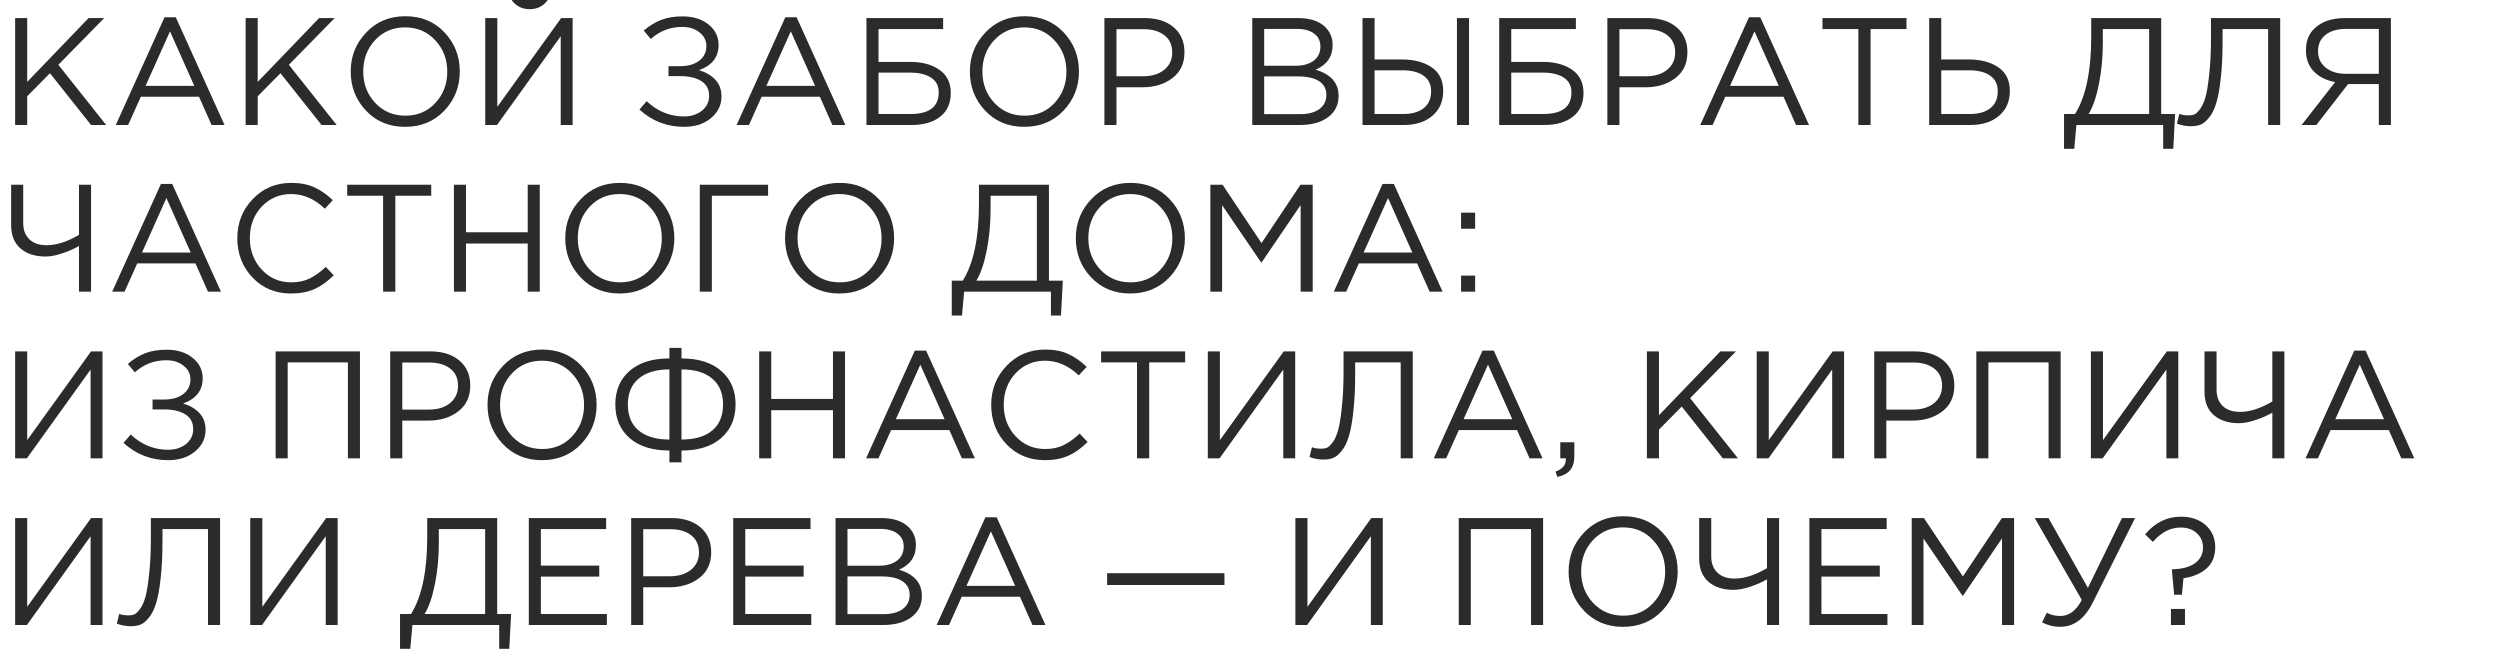 <?xml version="1.0" encoding="UTF-8"?> <svg xmlns="http://www.w3.org/2000/svg" width="360" height="96" viewBox="0 0 360 96" fill="none"><g clip-path="url(#clip0_3143_104)"><path d="M2.178 18V2.6H3.916V11.796L12.76 2.6H15.004L8.404 9.332L15.29 18H13.112L7.194 10.542L3.916 13.864V18H2.178ZM16.671 18L23.689 2.49H25.317L32.334 18H30.465L28.66 13.93H20.279L18.453 18H16.671ZM20.96 12.368H27.979L24.48 4.514L20.96 12.368ZM35.371 18V2.6H37.109V11.796L45.953 2.6H48.197L41.597 9.332L48.483 18H46.305L40.387 10.542L37.109 13.864V18H35.371ZM63.988 15.932C62.507 17.487 60.622 18.264 58.334 18.264C56.046 18.264 54.169 17.487 52.702 15.932C51.235 14.377 50.502 12.5 50.502 10.3C50.502 8.115 51.242 6.245 52.724 4.69C54.205 3.121 56.09 2.336 58.378 2.336C60.666 2.336 62.543 3.113 64.01 4.668C65.477 6.223 66.21 8.1 66.21 10.3C66.21 12.485 65.469 14.363 63.988 15.932ZM54.022 14.81C55.181 16.042 56.633 16.658 58.378 16.658C60.123 16.658 61.56 16.049 62.69 14.832C63.834 13.6 64.406 12.089 64.406 10.3C64.406 8.525 63.827 7.022 62.668 5.79C61.524 4.558 60.079 3.942 58.334 3.942C56.589 3.942 55.144 4.558 54 5.79C52.87 7.007 52.306 8.511 52.306 10.3C52.306 12.075 52.878 13.578 54.022 14.81ZM69.875 18V2.6H71.613V15.382L80.809 2.6H82.459V18H80.743V5.218L71.569 18H69.875ZM78.367 0.576C77.795 1.075 77.099 1.324 76.277 1.324C75.456 1.324 74.759 1.075 74.187 0.576C73.615 0.063 73.263 -0.59 73.131 -1.382L74.319 -1.624C74.613 -0.597 75.265 -0.084 76.277 -0.084C77.289 -0.084 77.942 -0.597 78.235 -1.624L79.423 -1.382C79.291 -0.59 78.939 0.063 78.367 0.576ZM98.505 18.264C96.041 18.264 93.899 17.435 92.081 15.778L93.115 14.568C94.669 16.035 96.473 16.768 98.527 16.768C99.509 16.768 100.353 16.497 101.057 15.954C101.761 15.397 102.113 14.678 102.113 13.798C102.113 12.845 101.731 12.133 100.969 11.664C100.206 11.195 99.201 10.96 97.955 10.96H96.261V9.53H97.955C99.069 9.53 99.971 9.273 100.661 8.76C101.365 8.232 101.717 7.521 101.717 6.626C101.717 5.834 101.387 5.181 100.727 4.668C100.081 4.14 99.253 3.876 98.241 3.876C96.51 3.876 94.999 4.455 93.709 5.614L92.697 4.404C93.503 3.715 94.339 3.201 95.205 2.864C96.085 2.527 97.111 2.358 98.285 2.358C99.81 2.358 101.057 2.747 102.025 3.524C102.993 4.301 103.477 5.284 103.477 6.472C103.477 8.217 102.538 9.427 100.661 10.102C101.643 10.395 102.428 10.857 103.015 11.488C103.601 12.119 103.895 12.918 103.895 13.886C103.895 15.133 103.389 16.174 102.377 17.01C101.379 17.846 100.089 18.264 98.505 18.264ZM106.067 18L113.085 2.49H114.713L121.731 18H119.861L118.057 13.93H109.675L107.849 18H106.067ZM110.357 12.368H117.375L113.877 4.514L110.357 12.368ZM124.768 18V2.6H135.812V4.184H126.506V8.914H131.06C132.791 8.914 134.199 9.295 135.284 10.058C136.369 10.806 136.912 11.921 136.912 13.402C136.912 14.883 136.399 16.02 135.372 16.812C134.36 17.604 132.981 18 131.236 18H124.768ZM126.506 16.416H131.104C133.817 16.416 135.174 15.382 135.174 13.314C135.174 12.361 134.807 11.649 134.074 11.18C133.341 10.696 132.321 10.454 131.016 10.454H126.506V16.416ZM153.148 15.932C151.667 17.487 149.782 18.264 147.494 18.264C145.206 18.264 143.329 17.487 141.862 15.932C140.395 14.377 139.662 12.5 139.662 10.3C139.662 8.115 140.403 6.245 141.884 4.69C143.365 3.121 145.25 2.336 147.538 2.336C149.826 2.336 151.703 3.113 153.17 4.668C154.637 6.223 155.37 8.1 155.37 10.3C155.37 12.485 154.629 14.363 153.148 15.932ZM143.182 14.81C144.341 16.042 145.793 16.658 147.538 16.658C149.283 16.658 150.721 16.049 151.85 14.832C152.994 13.6 153.566 12.089 153.566 10.3C153.566 8.525 152.987 7.022 151.828 5.79C150.684 4.558 149.239 3.942 147.494 3.942C145.749 3.942 144.304 4.558 143.16 5.79C142.031 7.007 141.466 8.511 141.466 10.3C141.466 12.075 142.038 13.578 143.182 14.81ZM159.035 18V2.6H164.799C166.559 2.6 167.96 3.04 169.001 3.92C170.043 4.8 170.563 6.003 170.563 7.528C170.563 9.127 169.984 10.366 168.825 11.246C167.681 12.126 166.244 12.566 164.513 12.566H160.773V18H159.035ZM160.773 10.982H164.579C165.855 10.982 166.875 10.674 167.637 10.058C168.415 9.427 168.803 8.591 168.803 7.55C168.803 6.479 168.429 5.658 167.681 5.086C166.948 4.499 165.943 4.206 164.667 4.206H160.773V10.982ZM180.326 18V2.6H186.882C188.686 2.6 190.028 3.055 190.908 3.964C191.568 4.653 191.898 5.489 191.898 6.472C191.898 8.144 191.084 9.332 189.456 10.036C191.656 10.696 192.756 11.95 192.756 13.798C192.756 15.103 192.25 16.13 191.238 16.878C190.226 17.626 188.87 18 187.168 18H180.326ZM182.042 16.438H187.212C188.386 16.438 189.31 16.196 189.984 15.712C190.659 15.213 190.996 14.524 190.996 13.644C190.996 12.793 190.644 12.141 189.94 11.686C189.251 11.231 188.239 11.004 186.904 11.004H182.042V16.438ZM182.042 9.464H186.596C187.667 9.464 188.525 9.222 189.17 8.738C189.816 8.254 190.138 7.565 190.138 6.67C190.138 5.893 189.838 5.284 189.236 4.844C188.65 4.389 187.814 4.162 186.728 4.162H182.042V9.464ZM196.203 18V2.6H197.941V8.562H201.835C203.61 8.562 205.047 8.936 206.147 9.684C207.262 10.432 207.819 11.569 207.819 13.094C207.819 14.605 207.299 15.8 206.257 16.68C205.231 17.56 203.845 18 202.099 18H196.203ZM197.941 16.416H202.055C203.317 16.416 204.299 16.137 205.003 15.58C205.722 15.023 206.081 14.209 206.081 13.138C206.081 12.155 205.715 11.407 204.981 10.894C204.263 10.381 203.251 10.124 201.945 10.124H197.941V16.416ZM209.799 18V2.6H211.537V18H209.799ZM215.883 18V2.6H226.927V4.184H217.621V8.914H222.175C223.906 8.914 225.314 9.295 226.399 10.058C227.484 10.806 228.027 11.921 228.027 13.402C228.027 14.883 227.514 16.02 226.487 16.812C225.475 17.604 224.096 18 222.351 18H215.883ZM217.621 16.416H222.219C224.932 16.416 226.289 15.382 226.289 13.314C226.289 12.361 225.922 11.649 225.189 11.18C224.456 10.696 223.436 10.454 222.131 10.454H217.621V16.416ZM231.459 18V2.6H237.223C238.983 2.6 240.384 3.04 241.425 3.92C242.467 4.8 242.987 6.003 242.987 7.528C242.987 9.127 242.408 10.366 241.249 11.246C240.105 12.126 238.668 12.566 236.937 12.566H233.197V18H231.459ZM233.197 10.982H237.003C238.279 10.982 239.299 10.674 240.061 10.058C240.839 9.427 241.227 8.591 241.227 7.55C241.227 6.479 240.853 5.658 240.105 5.086C239.372 4.499 238.367 4.206 237.091 4.206H233.197V10.982ZM244.835 18L251.853 2.49H253.481L260.499 18H258.629L256.825 13.93H248.443L246.617 18H244.835ZM249.125 12.368H256.143L252.645 4.514L249.125 12.368ZM267.605 18V4.184H262.435V2.6H274.535V4.184H269.365V18H267.605ZM277.801 18V2.6H279.539V8.562H283.433C285.208 8.562 286.645 8.936 287.745 9.684C288.86 10.432 289.417 11.569 289.417 13.094C289.417 14.605 288.896 15.8 287.855 16.68C286.828 17.56 285.442 18 283.697 18H277.801ZM279.539 16.416H283.653C284.914 16.416 285.897 16.137 286.601 15.58C287.32 15.023 287.679 14.209 287.679 13.138C287.679 12.155 287.312 11.407 286.579 10.894C285.86 10.381 284.848 10.124 283.543 10.124H279.539V16.416ZM297.22 21.432V16.416H298.804C300.359 13.937 301.136 10.227 301.136 5.284V2.6H311.212V16.416H313.214L312.95 21.432H311.498V18H299.002L298.694 21.432H297.22ZM300.762 16.416H309.474V4.184H302.808V6.186C302.808 8.21 302.625 10.161 302.258 12.038C301.891 13.915 301.393 15.375 300.762 16.416ZM315.478 18.176C314.789 18.176 314.121 18.051 313.476 17.802L313.828 16.394C314.151 16.541 314.605 16.614 315.192 16.614C315.485 16.614 315.749 16.57 315.984 16.482C316.219 16.379 316.497 16.115 316.82 15.69C317.143 15.25 317.407 14.656 317.612 13.908C317.817 13.145 317.993 12.038 318.14 10.586C318.301 9.119 318.382 7.389 318.382 5.394V2.6H328.348V18H326.61V4.184H320.054V5.856C320.054 7.939 319.966 9.743 319.79 11.268C319.629 12.793 319.409 13.996 319.13 14.876C318.866 15.741 318.521 16.431 318.096 16.944C317.685 17.457 317.275 17.795 316.864 17.956C316.468 18.103 316.006 18.176 315.478 18.176ZM331.44 18L336.258 11.818C334.982 11.583 333.962 11.077 333.2 10.3C332.437 9.508 332.056 8.489 332.056 7.242C332.056 5.937 332.444 4.91 333.222 4.162C334.263 3.121 335.759 2.6 337.71 2.6H344.288V18H342.55V12.104H338.128L333.552 18H331.44ZM337.82 10.63H342.55V4.162H337.82C336.558 4.162 335.568 4.455 334.85 5.042C334.146 5.614 333.794 6.391 333.794 7.374C333.794 8.357 334.168 9.149 334.916 9.75C335.664 10.337 336.632 10.63 337.82 10.63ZM11.374 42V35.422C10.699 35.818 9.9 36.17 8.976 36.478C8.067 36.786 7.267 36.94 6.578 36.94C5.053 36.94 3.843 36.551 2.948 35.774C2.053 34.997 1.606 33.875 1.606 32.408V26.6H3.344V32.122C3.344 33.105 3.637 33.882 4.224 34.454C4.811 35.026 5.639 35.312 6.71 35.312C8.133 35.312 9.687 34.813 11.374 33.816V26.6H13.112V42H11.374ZM16.155 42L23.173 26.49H24.801L31.819 42H29.949L28.145 37.93H19.763L17.937 42H16.155ZM20.445 36.368H27.463L23.965 28.514L20.445 36.368ZM41.896 42.264C39.681 42.264 37.84 41.501 36.374 39.976C34.907 38.436 34.174 36.544 34.174 34.3C34.174 32.085 34.914 30.208 36.396 28.668C37.877 27.113 39.732 26.336 41.962 26.336C43.252 26.336 44.352 26.549 45.262 26.974C46.171 27.385 47.058 28.001 47.924 28.822L46.78 30.054C45.298 28.646 43.685 27.942 41.94 27.942C40.238 27.942 38.816 28.551 37.672 29.768C36.542 30.985 35.978 32.496 35.978 34.3C35.978 36.089 36.55 37.6 37.694 38.832C38.838 40.049 40.253 40.658 41.94 40.658C42.937 40.658 43.817 40.475 44.58 40.108C45.342 39.741 46.12 39.184 46.912 38.436L48.056 39.646C47.19 40.511 46.281 41.164 45.328 41.604C44.374 42.044 43.23 42.264 41.896 42.264ZM55.168 42V28.184H49.998V26.6H62.098V28.184H56.928V42H55.168ZM65.364 42V26.6H67.102V33.442H75.99V26.6H77.728V42H75.99V35.07H67.102V42H65.364ZM94.882 39.932C93.401 41.487 91.516 42.264 89.228 42.264C86.94 42.264 85.063 41.487 83.596 39.932C82.13 38.377 81.396 36.5 81.396 34.3C81.396 32.115 82.137 30.245 83.618 28.69C85.1 27.121 86.984 26.336 89.272 26.336C91.56 26.336 93.438 27.113 94.904 28.668C96.371 30.223 97.104 32.1 97.104 34.3C97.104 36.485 96.364 38.363 94.882 39.932ZM84.916 38.81C86.075 40.042 87.527 40.658 89.272 40.658C91.018 40.658 92.455 40.049 93.584 38.832C94.728 37.6 95.3 36.089 95.3 34.3C95.3 32.525 94.721 31.022 93.562 29.79C92.418 28.558 90.974 27.942 89.228 27.942C87.483 27.942 86.038 28.558 84.894 29.79C83.765 31.007 83.2 32.511 83.2 34.3C83.2 36.075 83.772 37.578 84.916 38.81ZM100.77 42V26.6H110.604V28.184H102.508V42H100.77ZM126.529 39.932C125.048 41.487 123.163 42.264 120.875 42.264C118.587 42.264 116.71 41.487 115.243 39.932C113.776 38.377 113.043 36.5 113.043 34.3C113.043 32.115 113.784 30.245 115.265 28.69C116.746 27.121 118.631 26.336 120.919 26.336C123.207 26.336 125.084 27.113 126.551 28.668C128.018 30.223 128.751 32.1 128.751 34.3C128.751 36.485 128.01 38.363 126.529 39.932ZM116.563 38.81C117.722 40.042 119.174 40.658 120.919 40.658C122.664 40.658 124.102 40.049 125.231 38.832C126.375 37.6 126.947 36.089 126.947 34.3C126.947 32.525 126.368 31.022 125.209 29.79C124.065 28.558 122.62 27.942 120.875 27.942C119.13 27.942 117.685 28.558 116.541 29.79C115.412 31.007 114.847 32.511 114.847 34.3C114.847 36.075 115.419 37.578 116.563 38.81ZM137.054 45.432V40.416H138.638C140.193 37.937 140.97 34.227 140.97 29.284V26.6H151.046V40.416H153.048L152.784 45.432H151.332V42H138.836L138.528 45.432H137.054ZM140.596 40.416H149.308V28.184H142.642V30.186C142.642 32.21 142.459 34.161 142.092 36.038C141.725 37.915 141.227 39.375 140.596 40.416ZM168.402 39.932C166.921 41.487 165.036 42.264 162.748 42.264C160.46 42.264 158.583 41.487 157.116 39.932C155.649 38.377 154.916 36.5 154.916 34.3C154.916 32.115 155.657 30.245 157.138 28.69C158.619 27.121 160.504 26.336 162.792 26.336C165.08 26.336 166.957 27.113 168.424 28.668C169.891 30.223 170.624 32.1 170.624 34.3C170.624 36.485 169.883 38.363 168.402 39.932ZM158.436 38.81C159.595 40.042 161.047 40.658 162.792 40.658C164.537 40.658 165.975 40.049 167.104 38.832C168.248 37.6 168.82 36.089 168.82 34.3C168.82 32.525 168.241 31.022 167.082 29.79C165.938 28.558 164.493 27.942 162.748 27.942C161.003 27.942 159.558 28.558 158.414 29.79C157.285 31.007 156.72 32.511 156.72 34.3C156.72 36.075 157.292 37.578 158.436 38.81ZM174.289 42V26.6H176.049L181.659 35.004L187.269 26.6H189.029V42H187.291V29.526L181.681 37.776H181.593L175.983 29.548V42H174.289ZM192.069 42L199.087 26.49H200.715L207.733 42H205.863L204.059 37.93H195.677L193.851 42H192.069ZM196.359 36.368H203.377L199.879 28.514L196.359 36.368ZM210.396 32.936V30.626H212.42V32.936H210.396ZM210.396 42V39.69H212.42V42H210.396ZM2.178 66V50.6H3.916V63.382L13.112 50.6H14.762V66H13.046V53.218L3.872 66H2.178ZM24.212 66.264C21.748 66.264 19.606 65.435 17.788 63.778L18.822 62.568C20.376 64.035 22.18 64.768 24.234 64.768C25.216 64.768 26.06 64.497 26.764 63.954C27.468 63.397 27.82 62.678 27.82 61.798C27.82 60.845 27.438 60.133 26.676 59.664C25.913 59.195 24.908 58.96 23.662 58.96H21.968V57.53H23.662C24.776 57.53 25.678 57.273 26.368 56.76C27.072 56.232 27.424 55.521 27.424 54.626C27.424 53.834 27.094 53.181 26.434 52.668C25.788 52.14 24.96 51.876 23.948 51.876C22.217 51.876 20.706 52.455 19.416 53.614L18.404 52.404C19.21 51.715 20.046 51.201 20.912 50.864C21.792 50.527 22.818 50.358 23.992 50.358C25.517 50.358 26.764 50.747 27.732 51.524C28.7 52.301 29.184 53.284 29.184 54.472C29.184 56.217 28.245 57.427 26.368 58.102C27.35 58.395 28.135 58.857 28.722 59.488C29.308 60.119 29.602 60.918 29.602 61.886C29.602 63.133 29.096 64.174 28.084 65.01C27.086 65.846 25.796 66.264 24.212 66.264ZM39.69 66V50.6H51.834V66H50.096V52.184H41.428V66H39.69ZM56.19 66V50.6H61.954C63.714 50.6 65.114 51.04 66.156 51.92C67.197 52.8 67.718 54.003 67.718 55.528C67.718 57.127 67.138 58.366 65.98 59.246C64.836 60.126 63.398 60.566 61.668 60.566H57.928V66H56.19ZM57.928 58.982H61.734C63.01 58.982 64.029 58.674 64.792 58.058C65.569 57.427 65.958 56.591 65.958 55.55C65.958 54.479 65.584 53.658 64.836 53.086C64.102 52.499 63.098 52.206 61.822 52.206H57.928V58.982ZM83.689 63.932C82.208 65.487 80.323 66.264 78.035 66.264C75.747 66.264 73.87 65.487 72.403 63.932C70.936 62.377 70.203 60.5 70.203 58.3C70.203 56.115 70.944 54.245 72.425 52.69C73.906 51.121 75.791 50.336 78.079 50.336C80.367 50.336 82.244 51.113 83.711 52.668C85.178 54.223 85.911 56.1 85.911 58.3C85.911 60.485 85.17 62.363 83.689 63.932ZM73.723 62.81C74.882 64.042 76.334 64.658 78.079 64.658C79.824 64.658 81.262 64.049 82.391 62.832C83.535 61.6 84.107 60.089 84.107 58.3C84.107 56.525 83.528 55.022 82.369 53.79C81.225 52.558 79.78 51.942 78.035 51.942C76.29 51.942 74.845 52.558 73.701 53.79C72.572 55.007 72.007 56.511 72.007 58.3C72.007 60.075 72.579 61.578 73.723 62.81ZM96.396 66.572V64.878C93.947 64.878 92.033 64.277 90.654 63.074C89.29 61.871 88.608 60.258 88.608 58.234C88.608 56.21 89.29 54.604 90.654 53.416C92.033 52.213 93.947 51.612 96.396 51.612V50.094H98.134V51.612C100.584 51.612 102.49 52.213 103.854 53.416C105.233 54.604 105.922 56.21 105.922 58.234C105.922 60.258 105.233 61.871 103.854 63.074C102.49 64.277 100.584 64.878 98.134 64.878V66.572H96.396ZM96.396 63.294V53.196C94.49 53.196 93.016 53.636 91.974 54.516C90.933 55.381 90.412 56.628 90.412 58.256C90.412 59.884 90.933 61.131 91.974 61.996C93.016 62.861 94.49 63.294 96.396 63.294ZM98.134 63.294C100.041 63.294 101.515 62.861 102.556 61.996C103.598 61.131 104.118 59.884 104.118 58.256C104.118 56.628 103.598 55.381 102.556 54.516C101.515 53.636 100.041 53.196 98.134 53.196V63.294ZM109.321 66V50.6H111.059V57.442H119.947V50.6H121.685V66H119.947V59.07H111.059V66H109.321ZM124.715 66L131.733 50.49H133.361L140.379 66H138.509L136.705 61.93H128.323L126.497 66H124.715ZM129.005 60.368H136.023L132.525 52.514L129.005 60.368ZM150.456 66.264C148.242 66.264 146.401 65.501 144.934 63.976C143.468 62.436 142.734 60.544 142.734 58.3C142.734 56.085 143.475 54.208 144.956 52.668C146.438 51.113 148.293 50.336 150.522 50.336C151.813 50.336 152.913 50.549 153.822 50.974C154.732 51.385 155.619 52.001 156.484 52.822L155.34 54.054C153.859 52.646 152.246 51.942 150.5 51.942C148.799 51.942 147.376 52.551 146.232 53.768C145.103 54.985 144.538 56.496 144.538 58.3C144.538 60.089 145.11 61.6 146.254 62.832C147.398 64.049 148.814 64.658 150.5 64.658C151.498 64.658 152.378 64.475 153.14 64.108C153.903 63.741 154.68 63.184 155.472 62.436L156.616 63.646C155.751 64.511 154.842 65.164 153.888 65.604C152.935 66.044 151.791 66.264 150.456 66.264ZM163.728 66V52.184H158.558V50.6H170.658V52.184H165.488V66H163.728ZM173.924 66V50.6H175.662V63.382L184.858 50.6H186.508V66H184.792V53.218L175.618 66H173.924ZM190.568 66.176C189.878 66.176 189.211 66.051 188.566 65.802L188.918 64.394C189.24 64.541 189.695 64.614 190.282 64.614C190.575 64.614 190.839 64.57 191.074 64.482C191.308 64.379 191.587 64.115 191.91 63.69C192.232 63.25 192.496 62.656 192.702 61.908C192.907 61.145 193.083 60.038 193.23 58.586C193.391 57.119 193.472 55.389 193.472 53.394V50.6H203.438V66H201.7V52.184H195.144V53.856C195.144 55.939 195.056 57.743 194.88 59.268C194.718 60.793 194.498 61.996 194.22 62.876C193.956 63.741 193.611 64.431 193.186 64.944C192.775 65.457 192.364 65.795 191.954 65.956C191.558 66.103 191.096 66.176 190.568 66.176ZM206.463 66L213.481 50.49H215.109L222.127 66H220.257L218.453 61.93H210.071L208.245 66H206.463ZM210.753 60.368H217.771L214.273 52.514L210.753 60.368ZM224.262 68.684L223.998 67.914C224.981 67.547 225.472 66.983 225.472 66.22V66H224.68V63.69H226.704V65.67C226.704 66.55 226.506 67.225 226.11 67.694C225.729 68.163 225.113 68.493 224.262 68.684ZM237.153 66V50.6H238.891V59.796L247.735 50.6H249.979L243.379 57.332L250.265 66H248.087L242.169 58.542L238.891 61.864V66H237.153ZM252.965 66V50.6H254.703V63.382L263.899 50.6H265.549V66H263.833V53.218L254.659 66H252.965ZM269.895 66V50.6H275.659C277.419 50.6 278.819 51.04 279.861 51.92C280.902 52.8 281.423 54.003 281.423 55.528C281.423 57.127 280.843 58.366 279.685 59.246C278.541 60.126 277.103 60.566 275.373 60.566H271.633V66H269.895ZM271.633 58.982H275.439C276.715 58.982 277.734 58.674 278.497 58.058C279.274 57.427 279.663 56.591 279.663 55.55C279.663 54.479 279.289 53.658 278.541 53.086C277.807 52.499 276.803 52.206 275.527 52.206H271.633V58.982ZM284.59 66V50.6H296.734V66H294.996V52.184H286.328V66H284.59ZM301.09 66V50.6H302.828V63.382L312.024 50.6H313.674V66H311.958V53.218L302.784 66H301.09ZM327.216 66V59.422C326.541 59.818 325.742 60.17 324.818 60.478C323.908 60.786 323.109 60.94 322.42 60.94C320.894 60.94 319.684 60.551 318.79 59.774C317.895 58.997 317.448 57.875 317.448 56.408V50.6H319.186V56.122C319.186 57.105 319.479 57.882 320.066 58.454C320.652 59.026 321.481 59.312 322.552 59.312C323.974 59.312 325.529 58.813 327.216 57.816V50.6H328.954V66H327.216ZM331.997 66L339.015 50.49H340.643L347.661 66H345.791L343.987 61.93H335.605L333.779 66H331.997ZM336.287 60.368H343.305L339.807 52.514L336.287 60.368ZM2.178 90V74.6H3.916V87.382L13.112 74.6H14.762V90H13.046V77.218L3.872 90H2.178ZM18.822 90.176C18.132 90.176 17.465 90.051 16.82 89.802L17.172 88.394C17.494 88.541 17.949 88.614 18.536 88.614C18.829 88.614 19.093 88.57 19.328 88.482C19.562 88.379 19.841 88.115 20.164 87.69C20.486 87.25 20.75 86.656 20.956 85.908C21.161 85.145 21.337 84.038 21.484 82.586C21.645 81.119 21.726 79.389 21.726 77.394V74.6H31.692V90H29.954V76.184H23.398V77.856C23.398 79.939 23.31 81.743 23.134 83.268C22.972 84.793 22.752 85.996 22.474 86.876C22.21 87.741 21.865 88.431 21.44 88.944C21.029 89.457 20.618 89.795 20.208 89.956C19.812 90.103 19.35 90.176 18.822 90.176ZM36.037 90V74.6H37.775V87.382L46.971 74.6H48.621V90H46.905V77.218L37.731 90H36.037ZM57.605 93.432V88.416H59.189C60.743 85.937 61.521 82.227 61.521 77.284V74.6H71.597V88.416H73.599L73.335 93.432H71.883V90H59.387L59.079 93.432H57.605ZM61.147 88.416H69.859V76.184H63.193V78.186C63.193 80.21 63.009 82.161 62.643 84.038C62.276 85.915 61.777 87.375 61.147 88.416ZM76.149 90V74.6H87.281V76.184H77.887V81.442H86.291V83.026H77.887V88.416H87.391V90H76.149ZM90.887 90V74.6H96.651C98.411 74.6 99.812 75.04 100.853 75.92C101.894 76.8 102.415 78.003 102.415 79.528C102.415 81.127 101.836 82.366 100.677 83.246C99.533 84.126 98.096 84.566 96.365 84.566H92.625V90H90.887ZM92.625 82.982H96.431C97.707 82.982 98.726 82.674 99.489 82.058C100.266 81.427 100.655 80.591 100.655 79.55C100.655 78.479 100.281 77.658 99.533 77.086C98.8 76.499 97.795 76.206 96.519 76.206H92.625V82.982ZM105.582 90V74.6H116.714V76.184H107.32V81.442H115.724V83.026H107.32V88.416H116.824V90H105.582ZM120.321 90V74.6H126.877C128.681 74.6 130.023 75.055 130.903 75.964C131.563 76.653 131.893 77.489 131.893 78.472C131.893 80.144 131.079 81.332 129.451 82.036C131.651 82.696 132.751 83.95 132.751 85.798C132.751 87.103 132.245 88.13 131.233 88.878C130.221 89.626 128.864 90 127.163 90H120.321ZM122.037 88.438H127.207C128.38 88.438 129.304 88.196 129.979 87.712C130.653 87.213 130.991 86.524 130.991 85.644C130.991 84.793 130.639 84.141 129.935 83.686C129.245 83.231 128.233 83.004 126.899 83.004H122.037V88.438ZM122.037 81.464H126.591C127.661 81.464 128.519 81.222 129.165 80.738C129.81 80.254 130.133 79.565 130.133 78.67C130.133 77.893 129.832 77.284 129.231 76.844C128.644 76.389 127.808 76.162 126.723 76.162H122.037V81.464ZM134.878 90L141.896 74.49H143.524L150.542 90H148.672L146.868 85.93H138.486L136.66 90H134.878ZM139.168 84.368H146.186L142.688 76.514L139.168 84.368ZM159.426 84.236V82.542H176.322V84.236H159.426ZM186.535 90V74.6H188.273V87.382L197.469 74.6H199.119V90H197.403V77.218L188.229 90H186.535ZM210.061 90V74.6H222.205V90H220.467V76.184H211.799V90H210.061ZM239.365 87.932C237.883 89.487 235.999 90.264 233.711 90.264C231.423 90.264 229.545 89.487 228.079 87.932C226.612 86.377 225.879 84.5 225.879 82.3C225.879 80.115 226.619 78.245 228.101 76.69C229.582 75.121 231.467 74.336 233.755 74.336C236.043 74.336 237.92 75.113 239.387 76.668C240.853 78.223 241.587 80.1 241.587 82.3C241.587 84.485 240.846 86.363 239.365 87.932ZM229.399 86.81C230.557 88.042 232.009 88.658 233.755 88.658C235.5 88.658 236.937 88.049 238.067 86.832C239.211 85.6 239.783 84.089 239.783 82.3C239.783 80.525 239.203 79.022 238.045 77.79C236.901 76.558 235.456 75.942 233.711 75.942C231.965 75.942 230.521 76.558 229.377 77.79C228.247 79.007 227.683 80.511 227.683 82.3C227.683 84.075 228.255 85.578 229.399 86.81ZM254.448 90V83.422C253.774 83.818 252.974 84.17 252.05 84.478C251.141 84.786 250.342 84.94 249.652 84.94C248.127 84.94 246.917 84.551 246.022 83.774C245.128 82.997 244.68 81.875 244.68 80.408V74.6H246.418V80.122C246.418 81.105 246.712 81.882 247.298 82.454C247.885 83.026 248.714 83.312 249.784 83.312C251.207 83.312 252.762 82.813 254.448 81.816V74.6H256.186V90H254.448ZM260.549 90V74.6H271.681V76.184H262.287V81.442H270.691V83.026H262.287V88.416H271.791V90H260.549ZM275.287 90V74.6H277.047L282.657 83.004L288.267 74.6H290.027V90H288.289V77.526L282.679 85.776H282.591L276.981 77.548V90H275.287ZM296.653 90.264C295.744 90.264 294.878 90.051 294.057 89.626L294.739 88.24C295.311 88.548 295.964 88.702 296.697 88.702C297.944 88.702 298.97 87.932 299.777 86.392L293.001 74.6H294.981L300.657 84.654L305.563 74.6H307.455L301.361 86.766C300.202 89.098 298.633 90.264 296.653 90.264ZM313.076 85.644L312.746 82.08L312.856 81.97C314.264 81.941 315.342 81.647 316.09 81.09C316.853 80.533 317.234 79.777 317.234 78.824C317.234 78.017 316.941 77.343 316.354 76.8C315.768 76.243 314.99 75.964 314.022 75.964C312.541 75.964 311.206 76.653 310.018 78.032L308.896 76.954C310.304 75.253 312.028 74.402 314.066 74.402C315.533 74.402 316.721 74.813 317.63 75.634C318.54 76.455 318.994 77.511 318.994 78.802C318.994 80.107 318.569 81.134 317.718 81.882C316.868 82.615 315.768 83.077 314.418 83.268L314.198 85.644H313.076ZM312.614 90V87.69H314.638V90H312.614Z" fill="#2B2B2B"></path></g><defs><clipPath id="clip0_3143_104"><rect width="360" height="96" fill="white"></rect></clipPath></defs></svg> 
